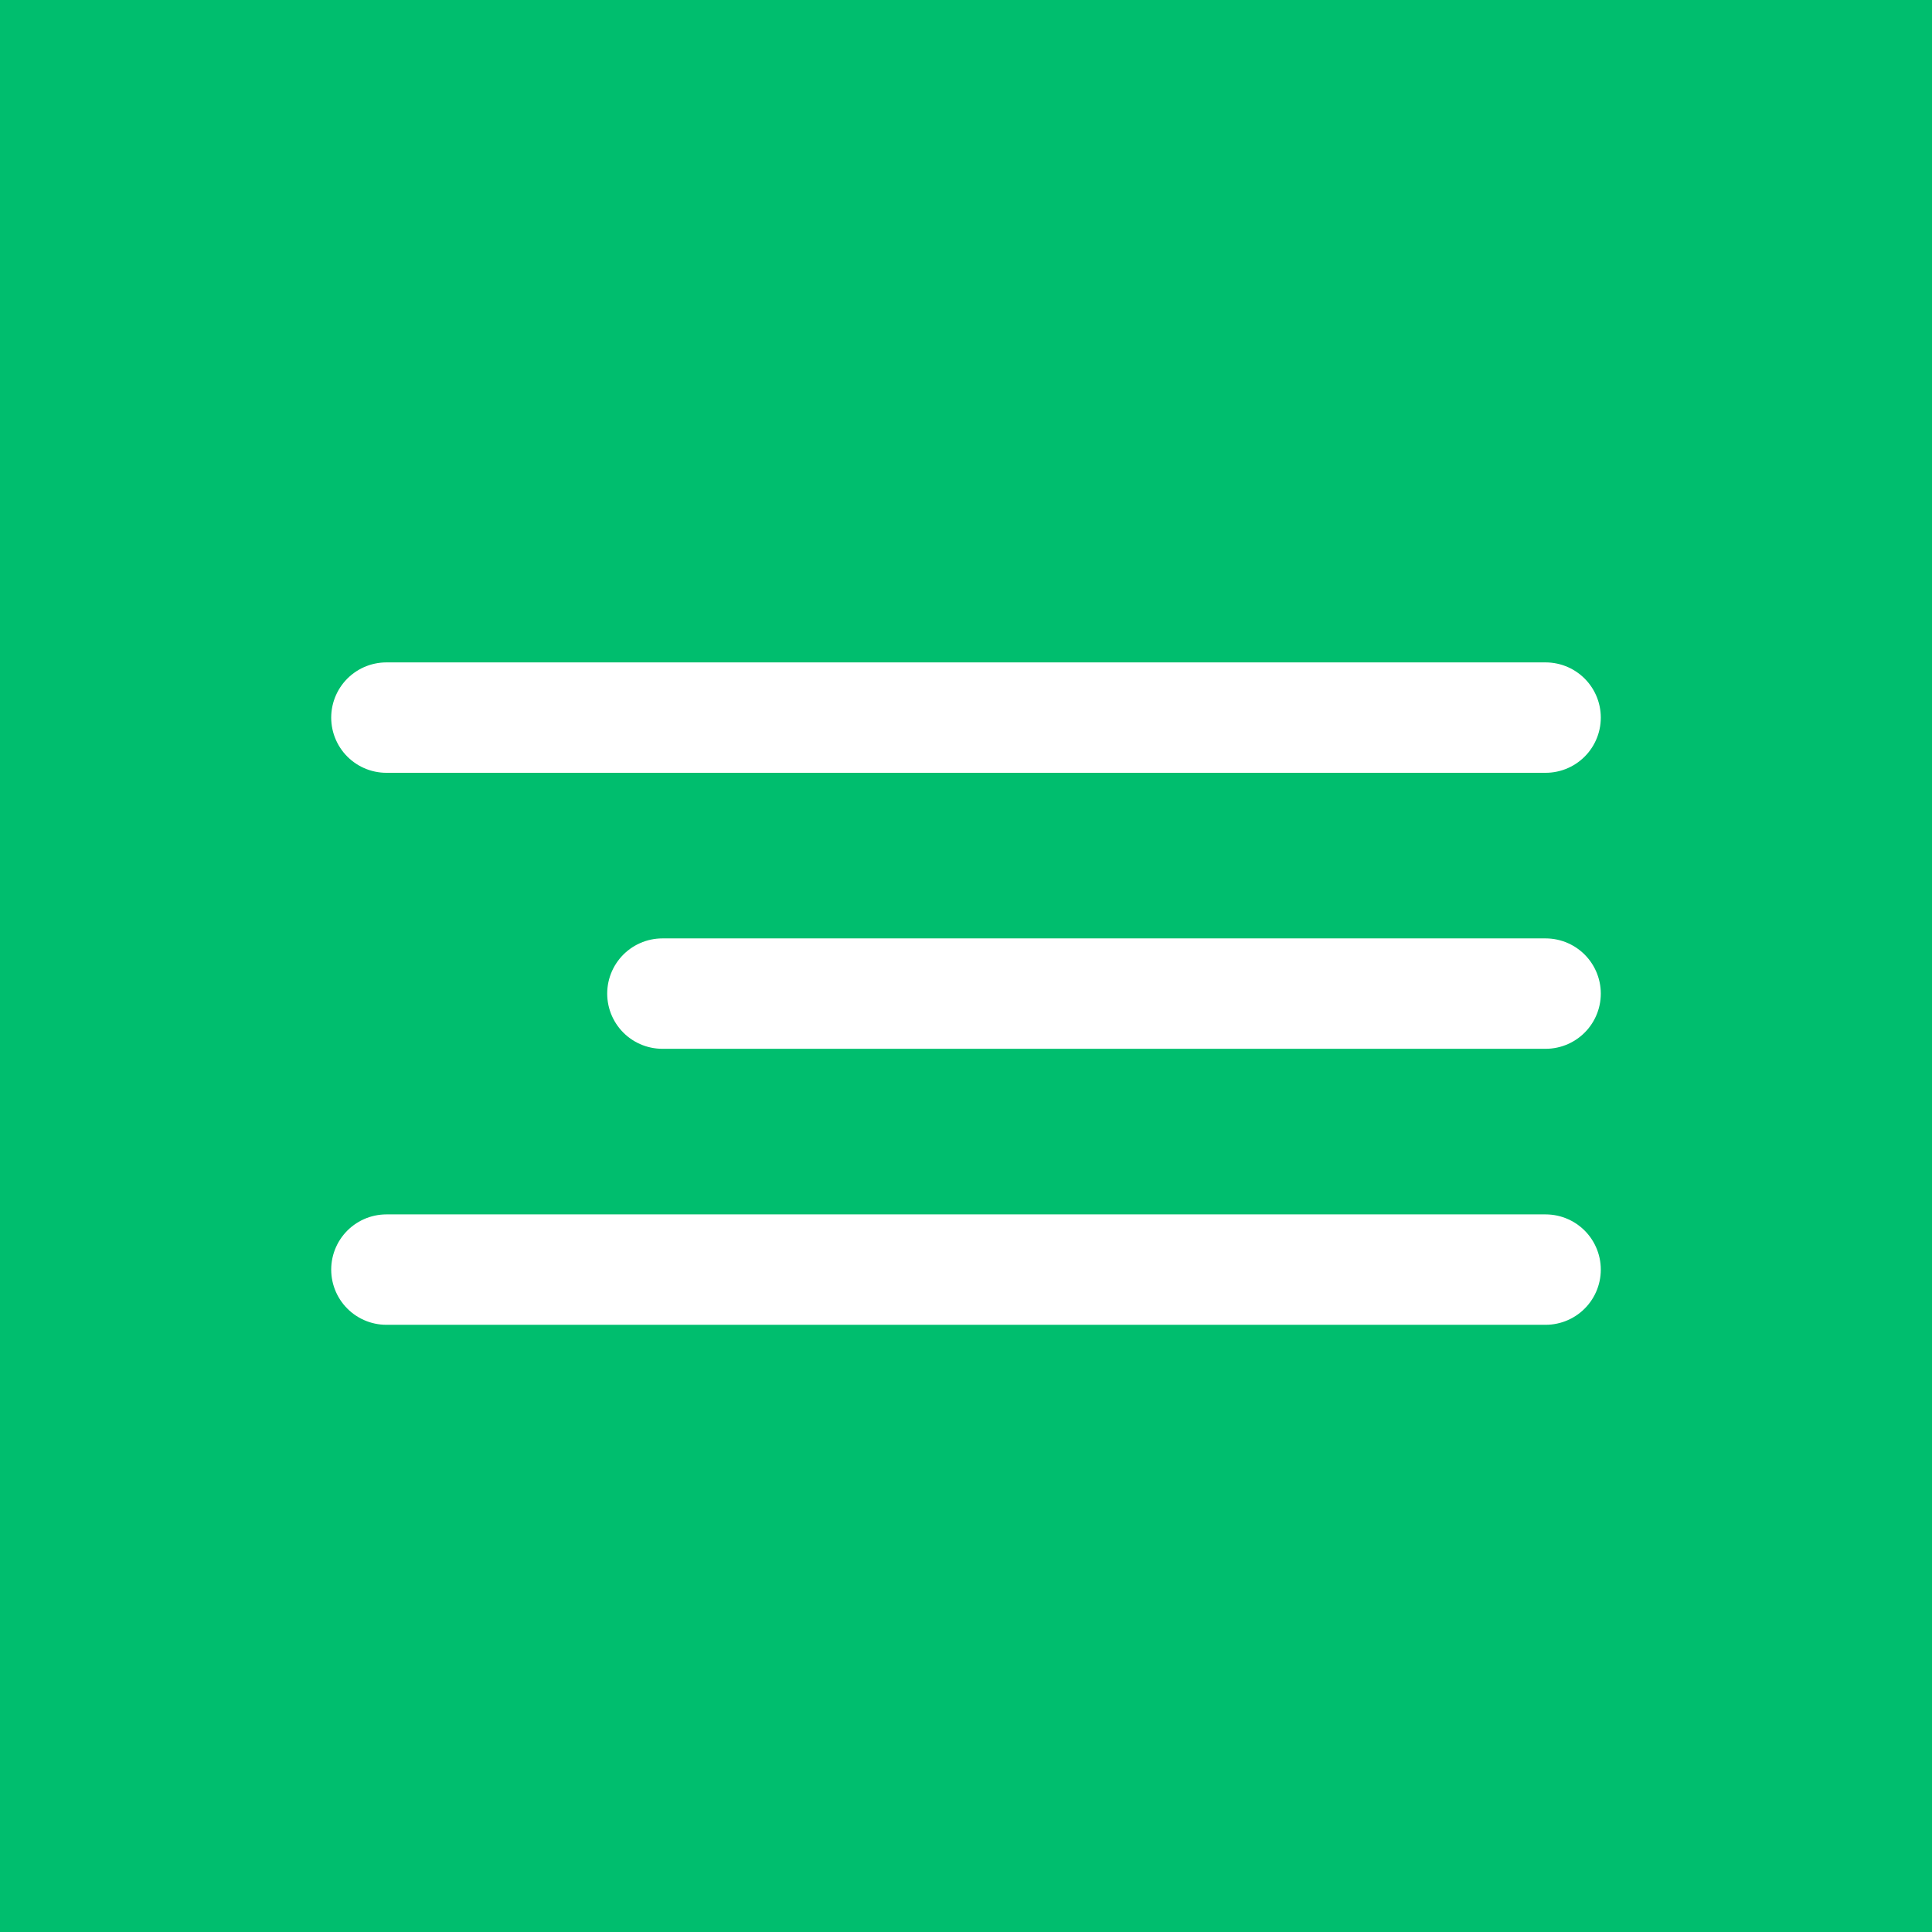 <?xml version="1.0" encoding="UTF-8"?> <svg xmlns="http://www.w3.org/2000/svg" width="35" height="35" viewBox="0 0 35 35" fill="none"><rect x="0" y="0" width="35" height="35" fill="#333333" stroke="none"/><rect width="35" height="35" transform="translate(35 35) rotate(180)" fill="#00BE6E"></rect><path d="M7 13H28" stroke="white" stroke-width="2" stroke-linecap="round"></path><path d="M12 18L28 18" stroke="white" stroke-width="2" stroke-linecap="round"></path><path d="M7 23H28" stroke="white" stroke-width="2" stroke-linecap="round"></path></svg> 